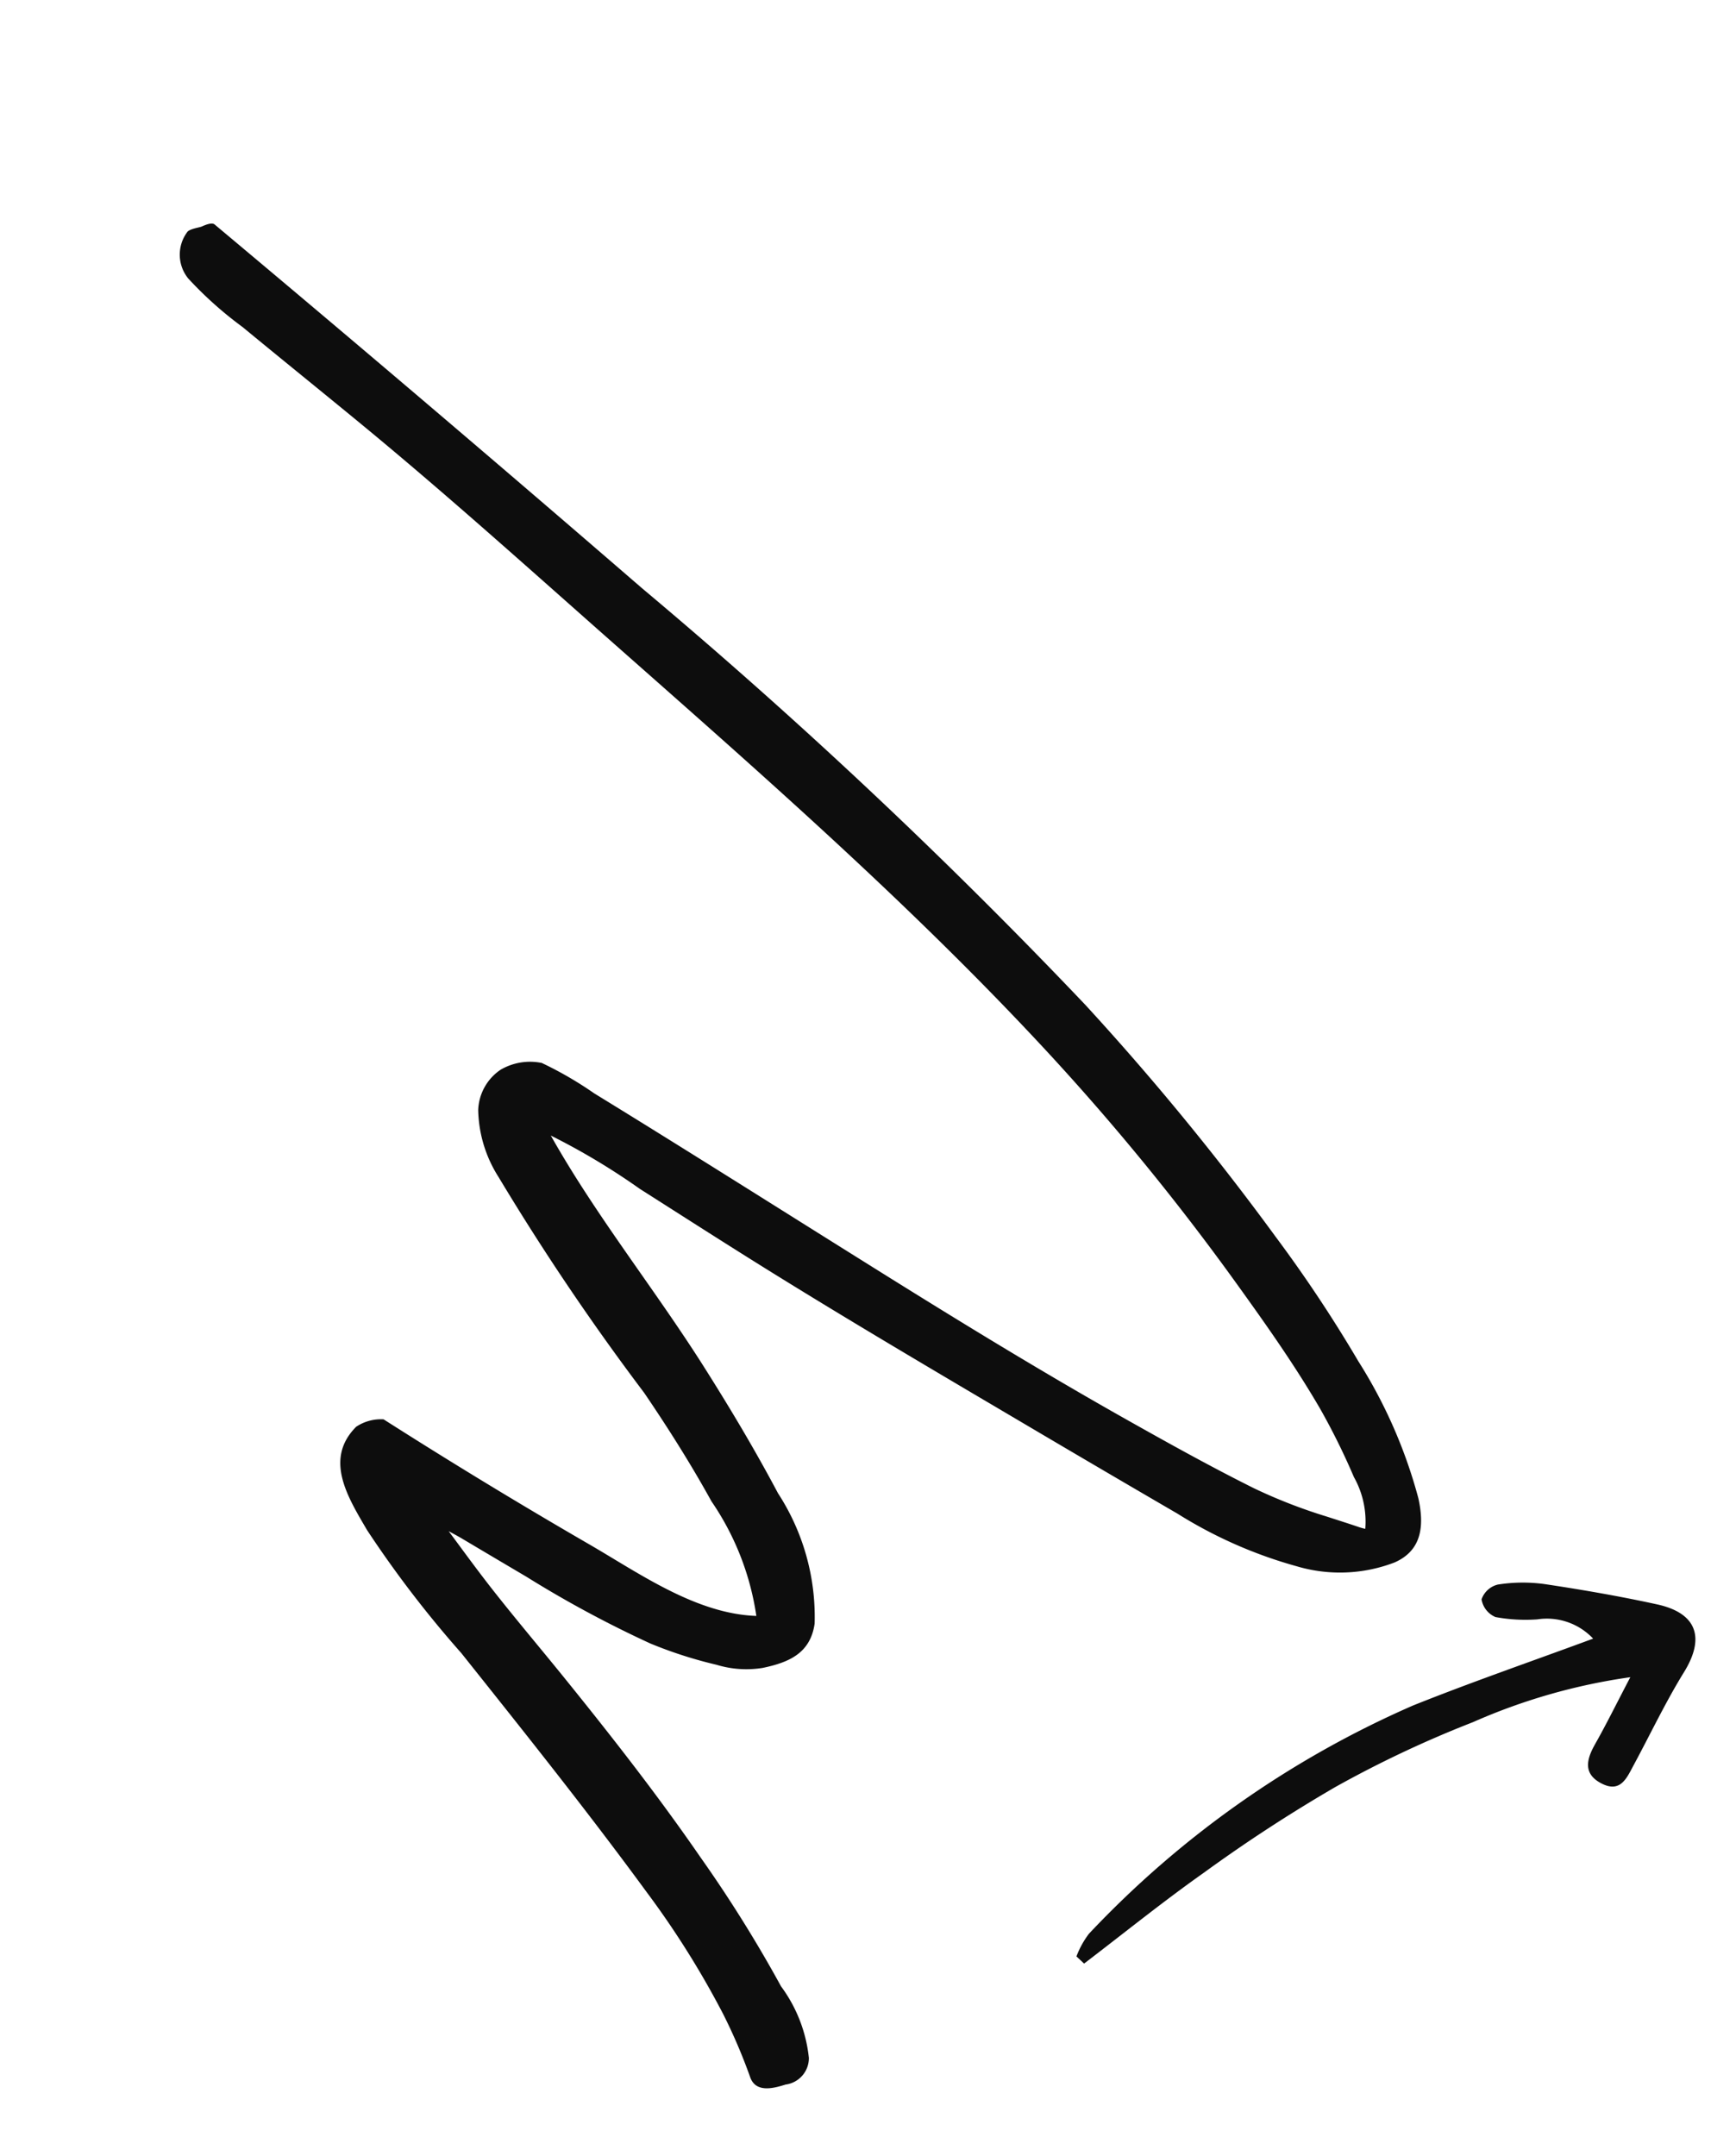 <?xml version="1.0" encoding="UTF-8"?> <svg xmlns="http://www.w3.org/2000/svg" width="52.061" height="64.642" viewBox="0 0 52.061 64.642"> <g id="Group_22311" data-name="Group 22311" transform="translate(7200.518 -7842.207) rotate(74)"> <path id="Path_1861" data-name="Path 1861" d="M58.393,23.089a.8.8,0,0,0-.577-.877,4.368,4.368,0,0,0-2.292.211,39.737,39.737,0,0,0-4.386,1.256c-2.116.711-4.189,1.549-6.244,2.419-1.062.449-2.114.925-3.182,1.36-.516.21-1.038.406-1.56.6l-.494.185c.113-.114.223-.229.335-.334q.812-.764,1.621-1.531a33.428,33.428,0,0,0,2.949-3.022,12.953,12.953,0,0,0,1.161-1.733,3.065,3.065,0,0,0,.47-1.3c.061-.816-.033-1.5-.846-1.866a6.8,6.8,0,0,0-4.062-.021c-1.46.309-2.9.691-4.336,1.114-2.625.776-5.186,1.847-7.849,2.479a20.294,20.294,0,0,1,2.269-2.123c1.175-1.041,2.354-2.076,3.517-3.13,2.327-2.109,4.6-4.276,6.882-6.437q1.71-1.621,3.41-3.252a13.5,13.5,0,0,0,2.5-3,4.567,4.567,0,0,0,.7-2.848c-.119-.9-.822-1.17-1.656-1.222a14.816,14.816,0,0,0-4.448.6A41.257,41.257,0,0,0,38,1.974a80.16,80.16,0,0,0-8.251,3.568,161.9,161.9,0,0,0-15.664,9.332Q7.04,19.475.064,24.192c-.079.054-.071.226-.045.4,0,.015,0,.026,0,.031,0,.1-.031.357.048.433A1.134,1.134,0,0,0,1.4,25.4a11.346,11.346,0,0,0,1.855-1.169c1.267-.87,2.524-1.755,3.79-2.626,2.577-1.773,5.227-3.438,7.865-5.118,5.174-3.3,10.347-6.661,15.827-9.434a73.144,73.144,0,0,1,8.307-3.572c1.409-.506,2.821-1,4.274-1.368A20.456,20.456,0,0,1,45.582,1.7a2.724,2.724,0,0,1,1.585.1,1.525,1.525,0,0,1-.1.165c-.194.279-.382.563-.572.845a15.707,15.707,0,0,1-1.422,1.869c-1.03,1.124-2.114,2.2-3.2,3.27-2.175,2.137-4.43,4.192-6.7,6.231-2.311,2.08-4.634,4.147-6.927,6.247a11.033,11.033,0,0,0-1.312,1.262,1.747,1.747,0,0,0-.145,1.245,1.522,1.522,0,0,0,.979.978,3.878,3.878,0,0,0,2.094-.033,74,74,0,0,0,7.421-2.414c1.214-.4,2.442-.759,3.689-1.045a8.168,8.168,0,0,1,3.672-.346c-.559,1.72-2.186,3.014-3.44,4.221q-2.6,2.506-5.307,4.9a1.339,1.339,0,0,0-.013.851c.668,1.2,1.958.824,3.07.54a32.843,32.843,0,0,0,4.322-1.7c2.79-1.158,5.583-2.323,8.418-3.367a26.758,26.758,0,0,1,4.126-1.194,16.463,16.463,0,0,1,2.071-.262c.513-.034.509-.607.5-.974" transform="translate(5561.86 9054.664)" fill="#0d0d0d" fill-rule="evenodd"></path> <path id="Path_1862" data-name="Path 1862" d="M752.132,21.494c.376.384.763.59,1.19.128s.041-.766-.265-1.065c-.758-.741-1.557-1.443-2.269-2.225-.813-.894-1.592-.865-2.176.217-.543,1.008-1.043,2.041-1.518,3.083a4.81,4.81,0,0,0-.369,1.344.688.688,0,0,0,.292.591.7.7,0,0,0,.625-.255,4.979,4.979,0,0,0,.412-1.184,1.905,1.905,0,0,1,1.017-1.453c.146,1.951.246,3.855.439,5.75a29.609,29.609,0,0,0,3.9,11.226,2.746,2.746,0,0,0,.548.545l.27-.161c-.546-1.4-1.132-2.78-1.625-4.194a45.978,45.978,0,0,1-1.383-4.495,33.182,33.182,0,0,1-.735-4.515,17.835,17.835,0,0,1,.005-4.909c.664.633,1.167,1.088,1.641,1.572" transform="translate(4865.004 9030.128)" fill="#0d0d0d" fill-rule="evenodd"></path> </g> </svg> 